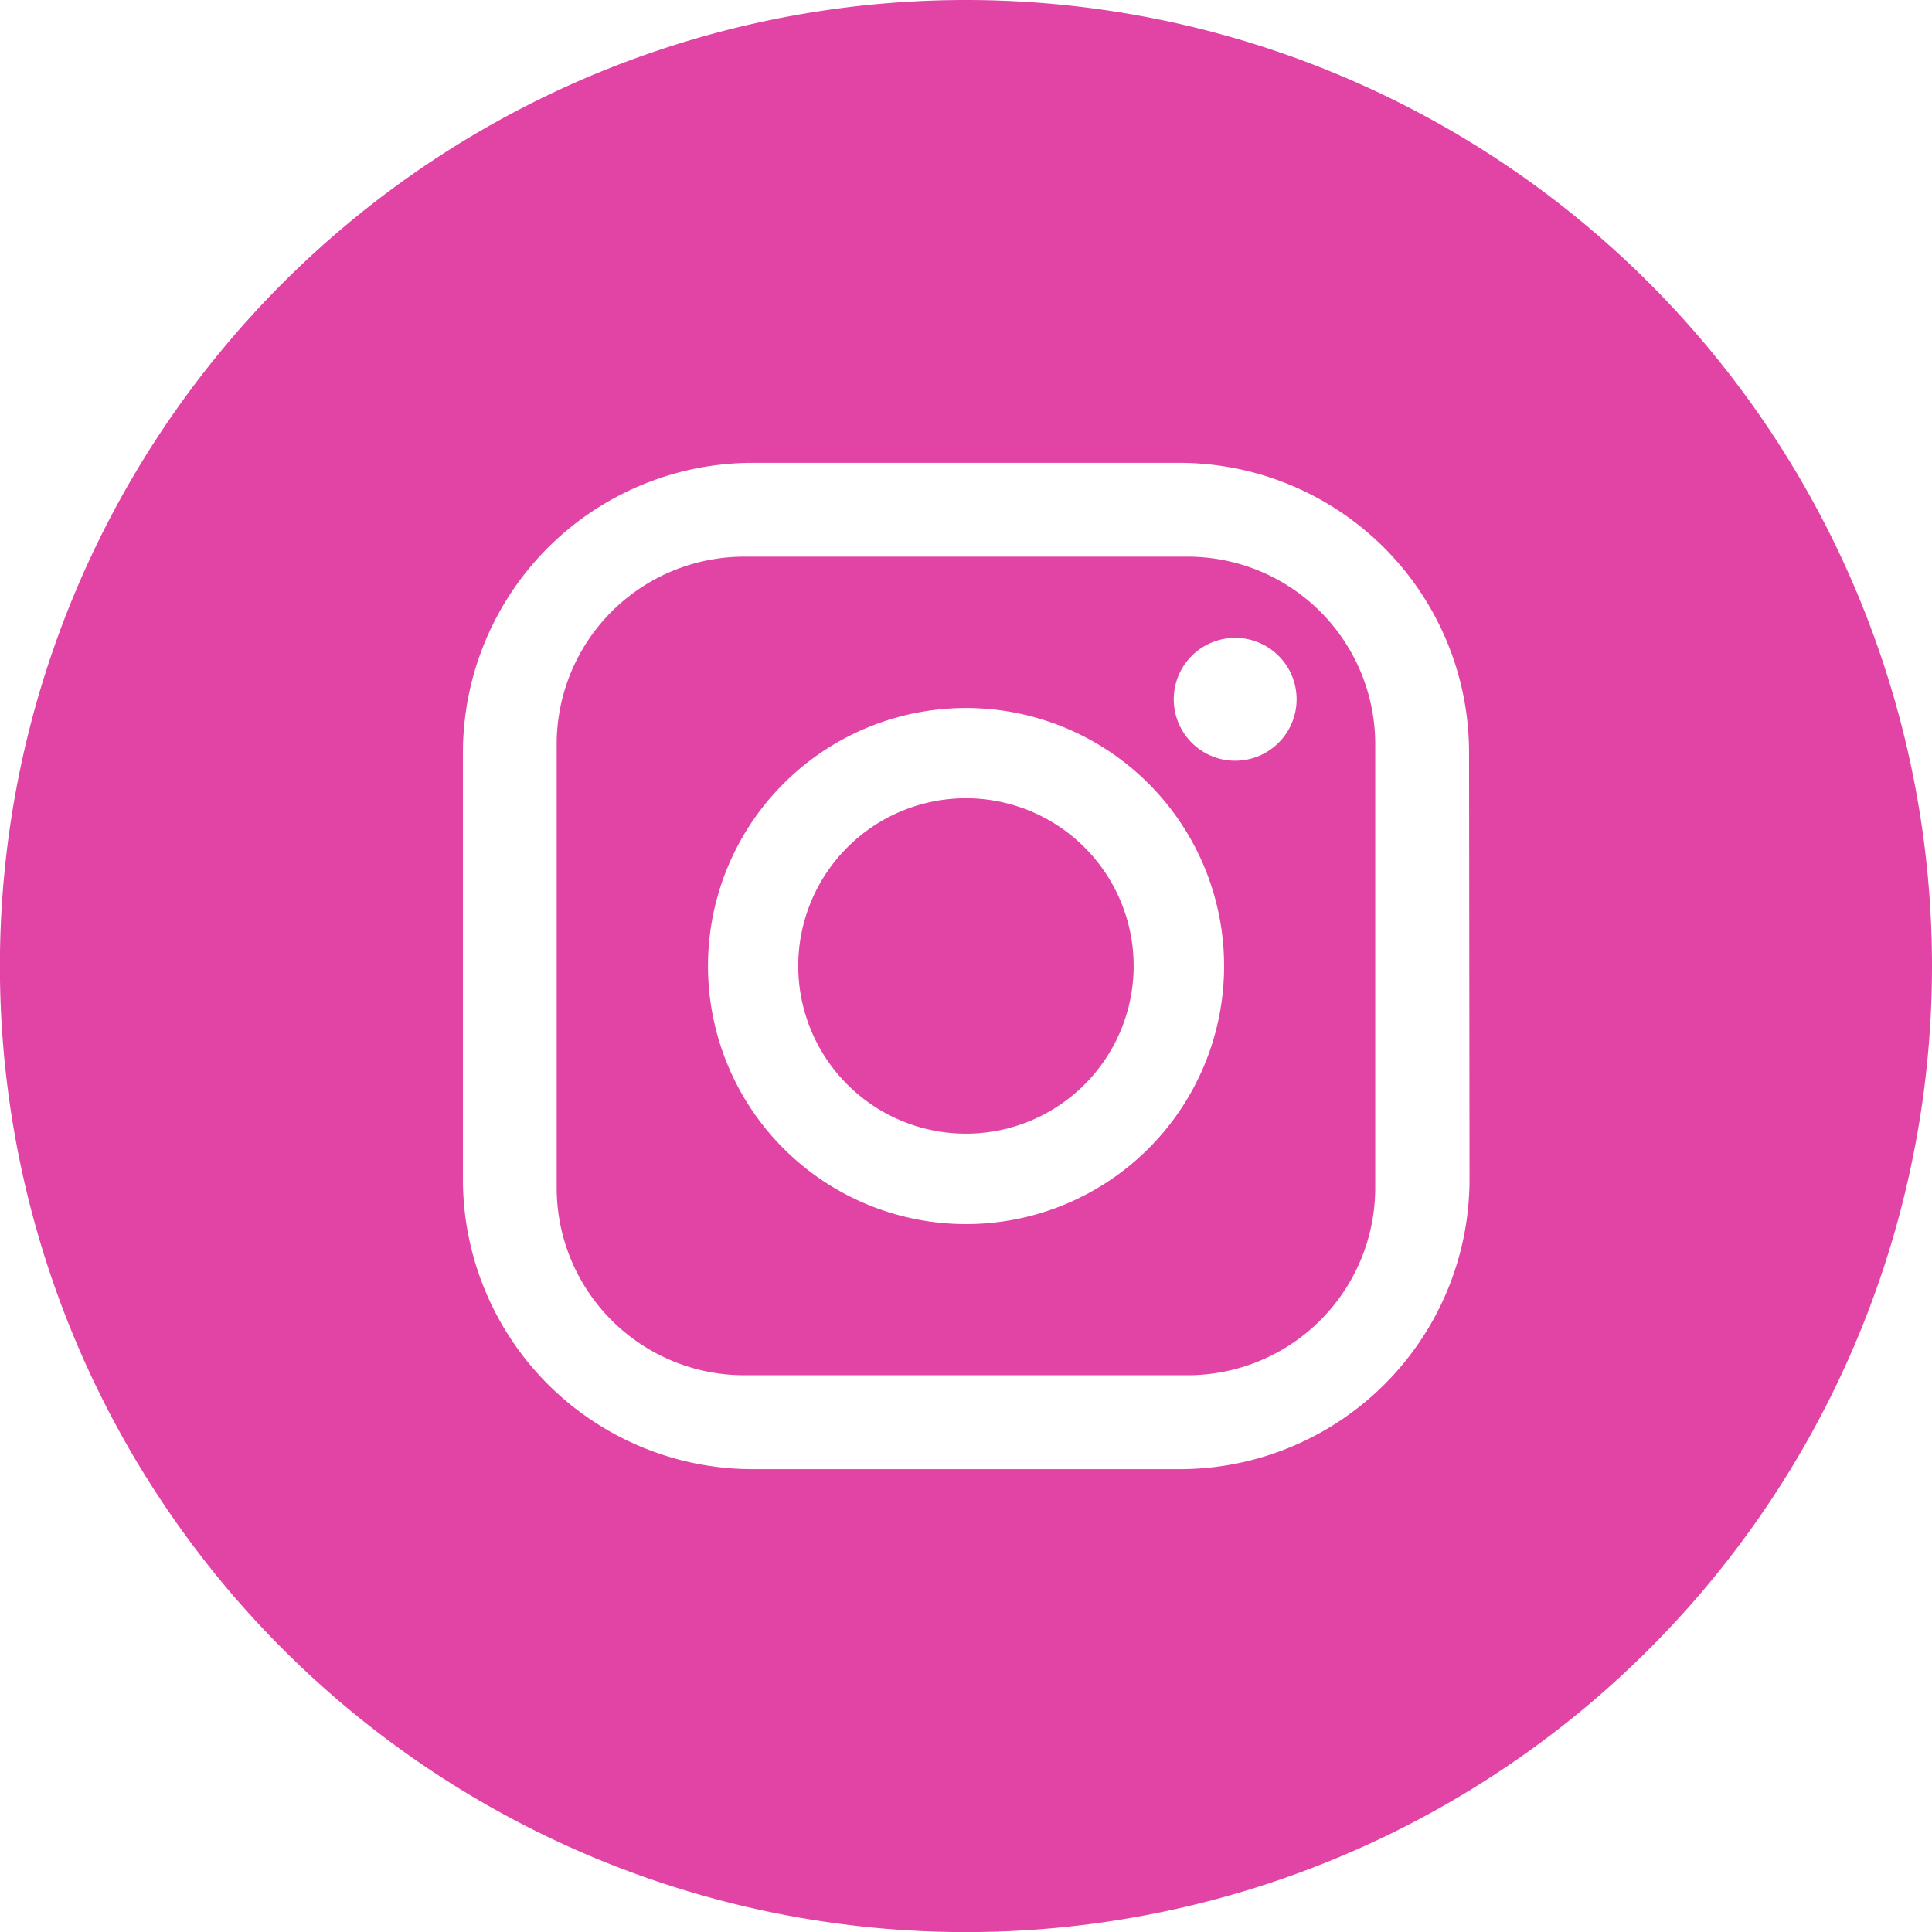 <svg xmlns="http://www.w3.org/2000/svg" width="21.105" height="21.105" viewBox="0 0 21.105 21.105"><path d="M154.418,147.525h-4.844a2.049,2.049,0,0,0-2.049,2.049v4.844a2.049,2.049,0,0,0,2.049,2.049h4.844a2.049,2.049,0,0,0,2.049-2.049v-4.844a2.049,2.049,0,0,0-2.049-2.049ZM152,154.816A2.819,2.819,0,1,1,154.816,152,2.819,2.819,0,0,1,152,154.816Zm2.937-5.062a.671.671,0,1,1,.671-.671.671.671,0,0,1-.671.671Z" transform="translate(-141.444 -141.444)" fill="#e244a5"/><path d="M213.377,211.545a1.832,1.832,0,1,0,1.832,1.832A1.832,1.832,0,0,0,213.377,211.545Z" transform="translate(-202.825 -202.825)" fill="#e244a5"/><path d="M10.553,0A10.553,10.553,0,1,0,21.105,10.553,10.553,10.553,0,0,0,10.553,0Zm5.5,12.882a3.167,3.167,0,0,1-3.167,3.167H8.224a3.167,3.167,0,0,1-3.167-3.167V8.224A3.167,3.167,0,0,1,8.223,5.056h4.658a3.167,3.167,0,0,1,3.167,3.167Z" fill="#e244a5"/></svg>